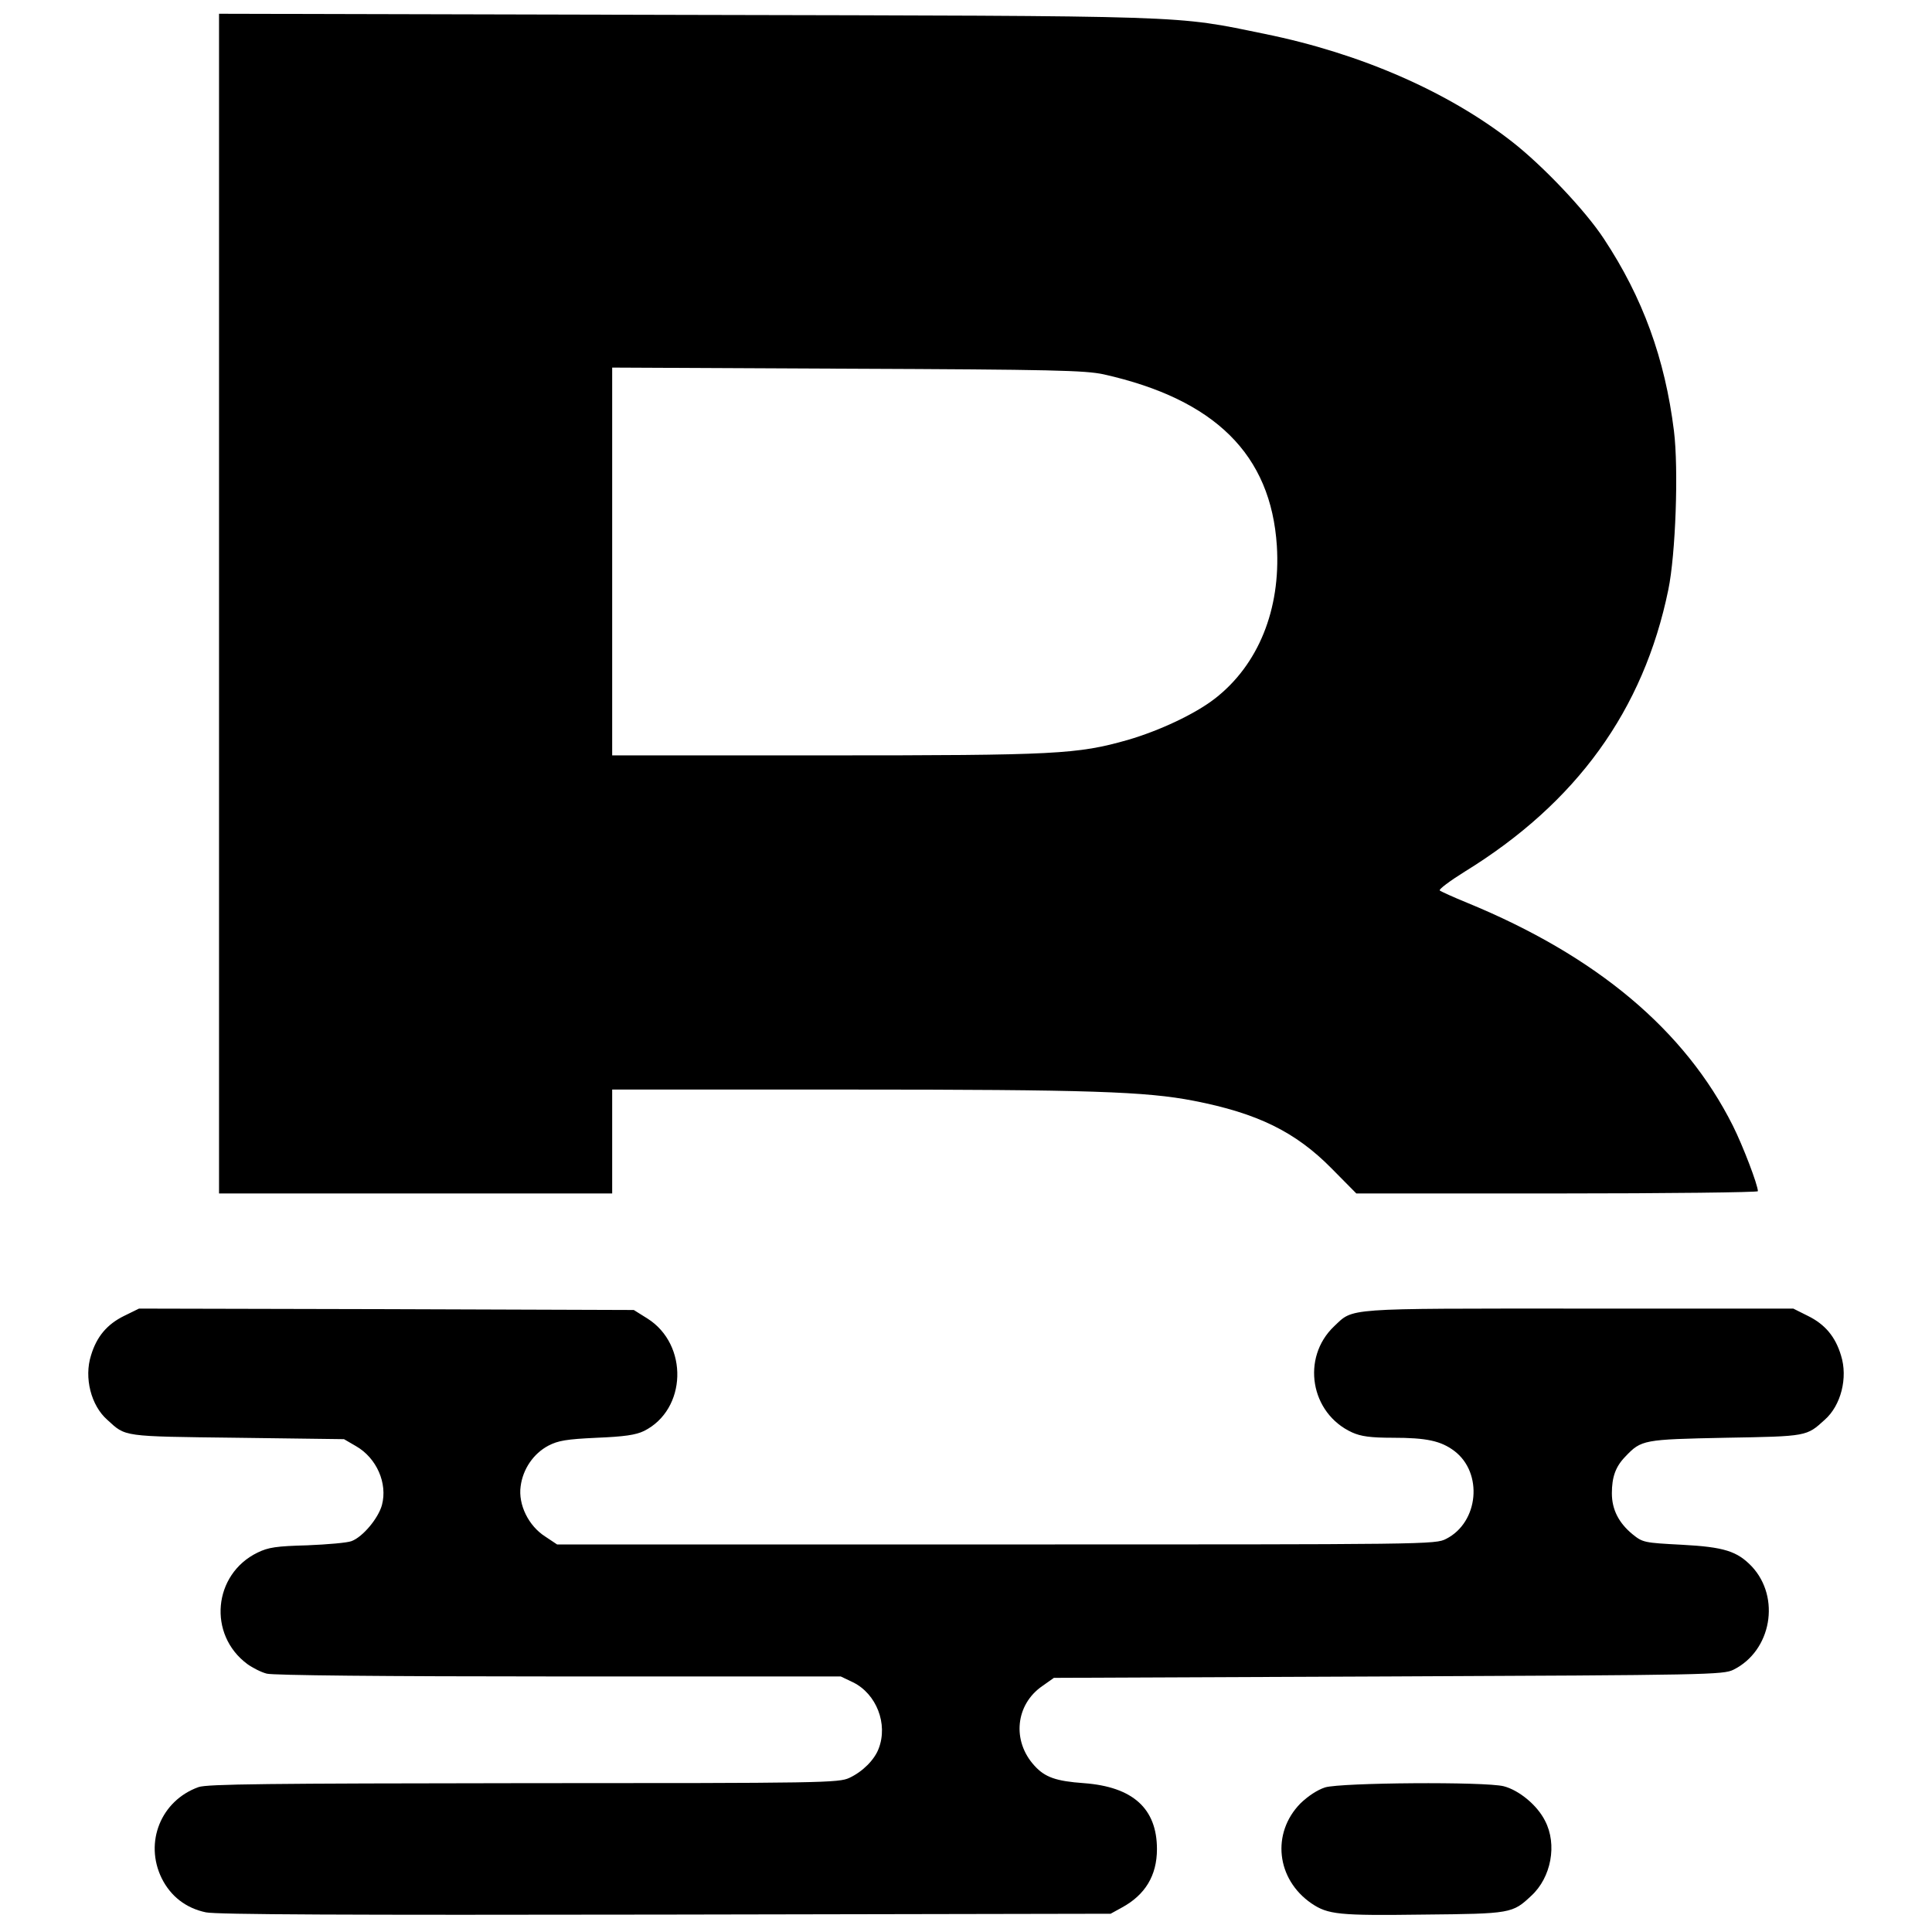 <svg version="1" xmlns="http://www.w3.org/2000/svg" width="917.333" height="917.333" viewBox="0 0 688 688"><path d="M78 215v210h140v-37h83.8c86.2 0 106.3.7 123.3 4 22.6 4.4 36.2 11 49.1 24.1l8.8 8.9h71.5c39.3 0 71.5-.4 71.5-.8 0-2.2-5.3-16.1-8.9-23.3-17.1-34.1-48.6-60.5-94.6-79.4-4.9-2-9.3-4-9.8-4.4-.4-.4 3.6-3.4 8.9-6.7 39.8-24.5 63.7-57.5 72.5-100.4 2.6-12.5 3.7-42.9 2-56.6-3.2-25.7-11.1-47.4-24.9-68.3-6.6-10.1-21.8-26.1-32.7-34.6-22.9-17.9-54.1-31.5-88-38.4-32.6-6.7-24.1-6.4-206.7-6.8L78 4.9V215zm315-81.7c39.7 8.9 59.6 28.6 61.7 61.1 1.4 22.6-6.6 42.4-22.1 54.4-7.1 5.5-19.7 11.4-31 14.7-18 5.1-25.3 5.5-107.7 5.5H218V130.9l83.8.4c73.4.3 84.6.6 91.2 2zM44.2 468.6c-6.1 3-9.8 7.4-11.8 14.1-2.5 7.9 0 17.8 5.8 22.9 6.7 6.1 4.9 5.9 46.3 6.4l38 .5 4.3 2.5c7.3 4.2 11.3 13.2 9.2 21-1.3 4.7-6.8 11.3-10.8 12.8-1.5.6-8.6 1.2-15.8 1.5-11 .3-13.8.7-17.7 2.6-15.8 7.7-17.8 29.2-3.6 39.7 1.8 1.3 4.9 2.9 6.9 3.4 2.2.6 41.2 1 103.9 1h100.5l4.4 2.1c8.3 4.1 12.5 14.8 9.1 23.6-1.5 4-5.7 8.2-10.4 10.4-3.8 1.8-9.2 1.9-116 1.9-90.9.1-112.7.3-115.8 1.4-13.4 4.8-19.4 19.7-13.1 32.5 3.2 6.4 8.6 10.6 15.7 12.1 3.7.8 50 1 163.7.8l158.5-.3 4-2.2c8.3-4.5 12.5-11.4 12.5-20.8 0-14.5-8.6-22.2-26-23.5-9.9-.7-13.9-2.1-17.6-6.2-8.1-8.8-6.8-21.8 2.8-28.4l4.1-2.9 119.1-.5c114-.5 119.3-.6 122.9-2.4 13.5-6.7 16.9-25.7 6.5-36.8-5.2-5.4-9.8-6.9-24.9-7.7-13.4-.7-13.9-.8-17.5-3.7-4.9-4-7.4-8.8-7.4-14.6 0-5.8 1.3-9.5 4.8-13.1 5.7-6 6.4-6.1 35.7-6.7 29.2-.5 28.8-.5 35.3-6.4 5.8-5.1 8.3-15 5.8-22.9-2-6.7-5.7-11.1-11.8-14.1l-5.2-2.6h-76.3c-84.2 0-80.2-.3-87.2 6.3-11.8 11.2-8.5 31 6.4 37.8 3.1 1.4 6.5 1.9 14.5 1.9 12 0 17.1 1.1 21.9 4.7 10.3 7.8 8.7 25.4-2.9 31.3-3.9 2-5.4 2-160.3 2H198.4l-4.2-2.8c-6-3.8-9.7-11.4-8.8-17.9.8-6.2 4.6-11.7 9.9-14.5 3.5-1.8 6.4-2.3 17.2-2.8 9.8-.4 13.9-1 16.8-2.4 15.3-7.6 16-30.8 1.2-40.1l-4.8-3-88.1-.3-88.1-.2-5.3 2.6z"/><path d="M471.9 636.5c-2.8.9-6.1 3.1-8.8 5.7-10.4 10.6-8.6 27 3.9 35.6 5.9 4 9.7 4.4 39.9 4 31.2-.3 31.7-.4 38.4-6.7 7.1-6.5 9.3-18.3 4.9-26.7-2.8-5.6-9.3-10.9-14.7-12.3-6.8-1.7-57.8-1.3-63.6.4z"/></svg>